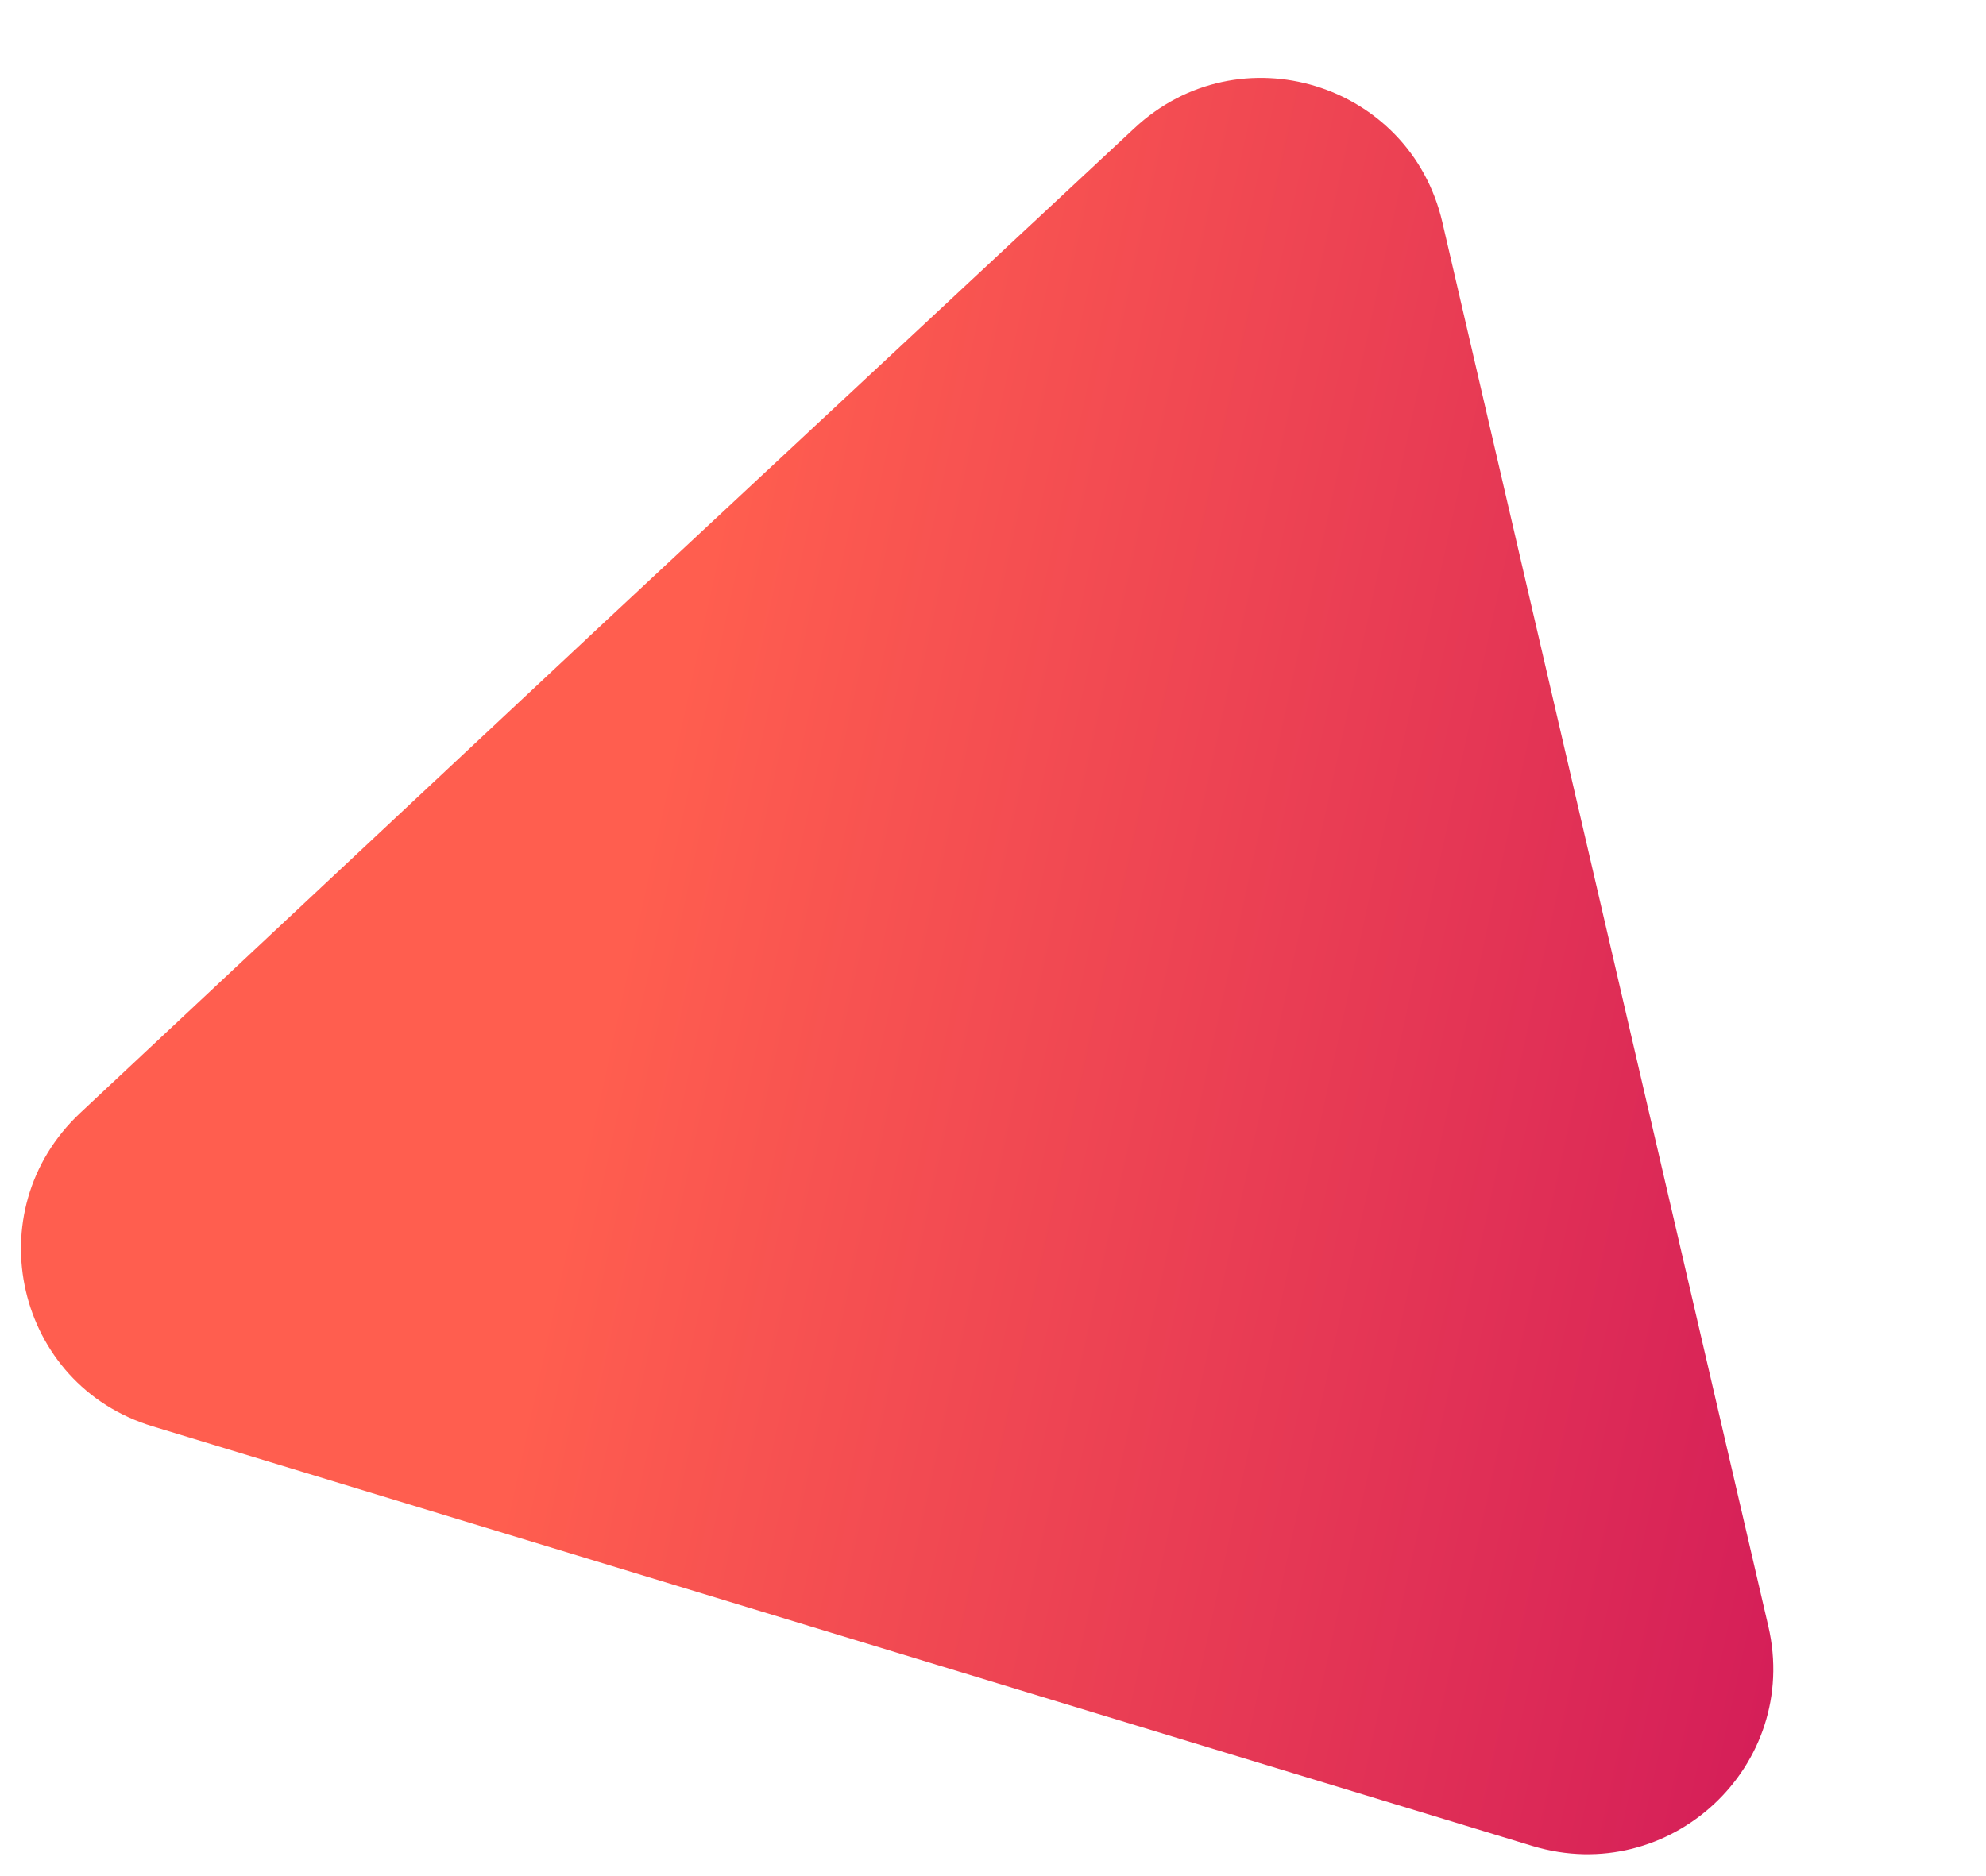<?xml version="1.0" encoding="UTF-8"?> <!-- Generator: Adobe Illustrator 23.1.1, SVG Export Plug-In . SVG Version: 6.00 Build 0) --> <svg xmlns="http://www.w3.org/2000/svg" xmlns:xlink="http://www.w3.org/1999/xlink" id="Layer_1" x="0px" y="0px" viewBox="0 0 177.9 168.1" style="enable-background:new 0 0 177.9 168.1;" xml:space="preserve"> <style type="text/css"> .st0{fill:url(#SVGID_1_);} .st1{fill:none;stroke:url(#SVGID_2_);stroke-width:2;stroke-miterlimit:10;} </style> <linearGradient id="SVGID_1_" gradientUnits="userSpaceOnUse" x1="782.954" y1="-3354.31" x2="793.675" y2="-3488.005" gradientTransform="matrix(0.291 -0.957 -0.957 -0.291 -3379.26 -154.981)"> <stop offset="0" style="stop-color:#FF5E4F"></stop> <stop offset="1" style="stop-color:#CE145A"></stop> </linearGradient> <path class="st0" d="M101.6,11.5c9.4-8.8,24.7-4.1,27.6,8.4l14.6,62.9l14.6,62.9c2.9,12.5-8.8,23.4-21.1,19.7l-61.8-18.8l-61.8-18.8 c-12.3-3.7-15.9-19.3-6.5-28.1l47.1-44.1L101.6,11.5z"></path> </svg> 